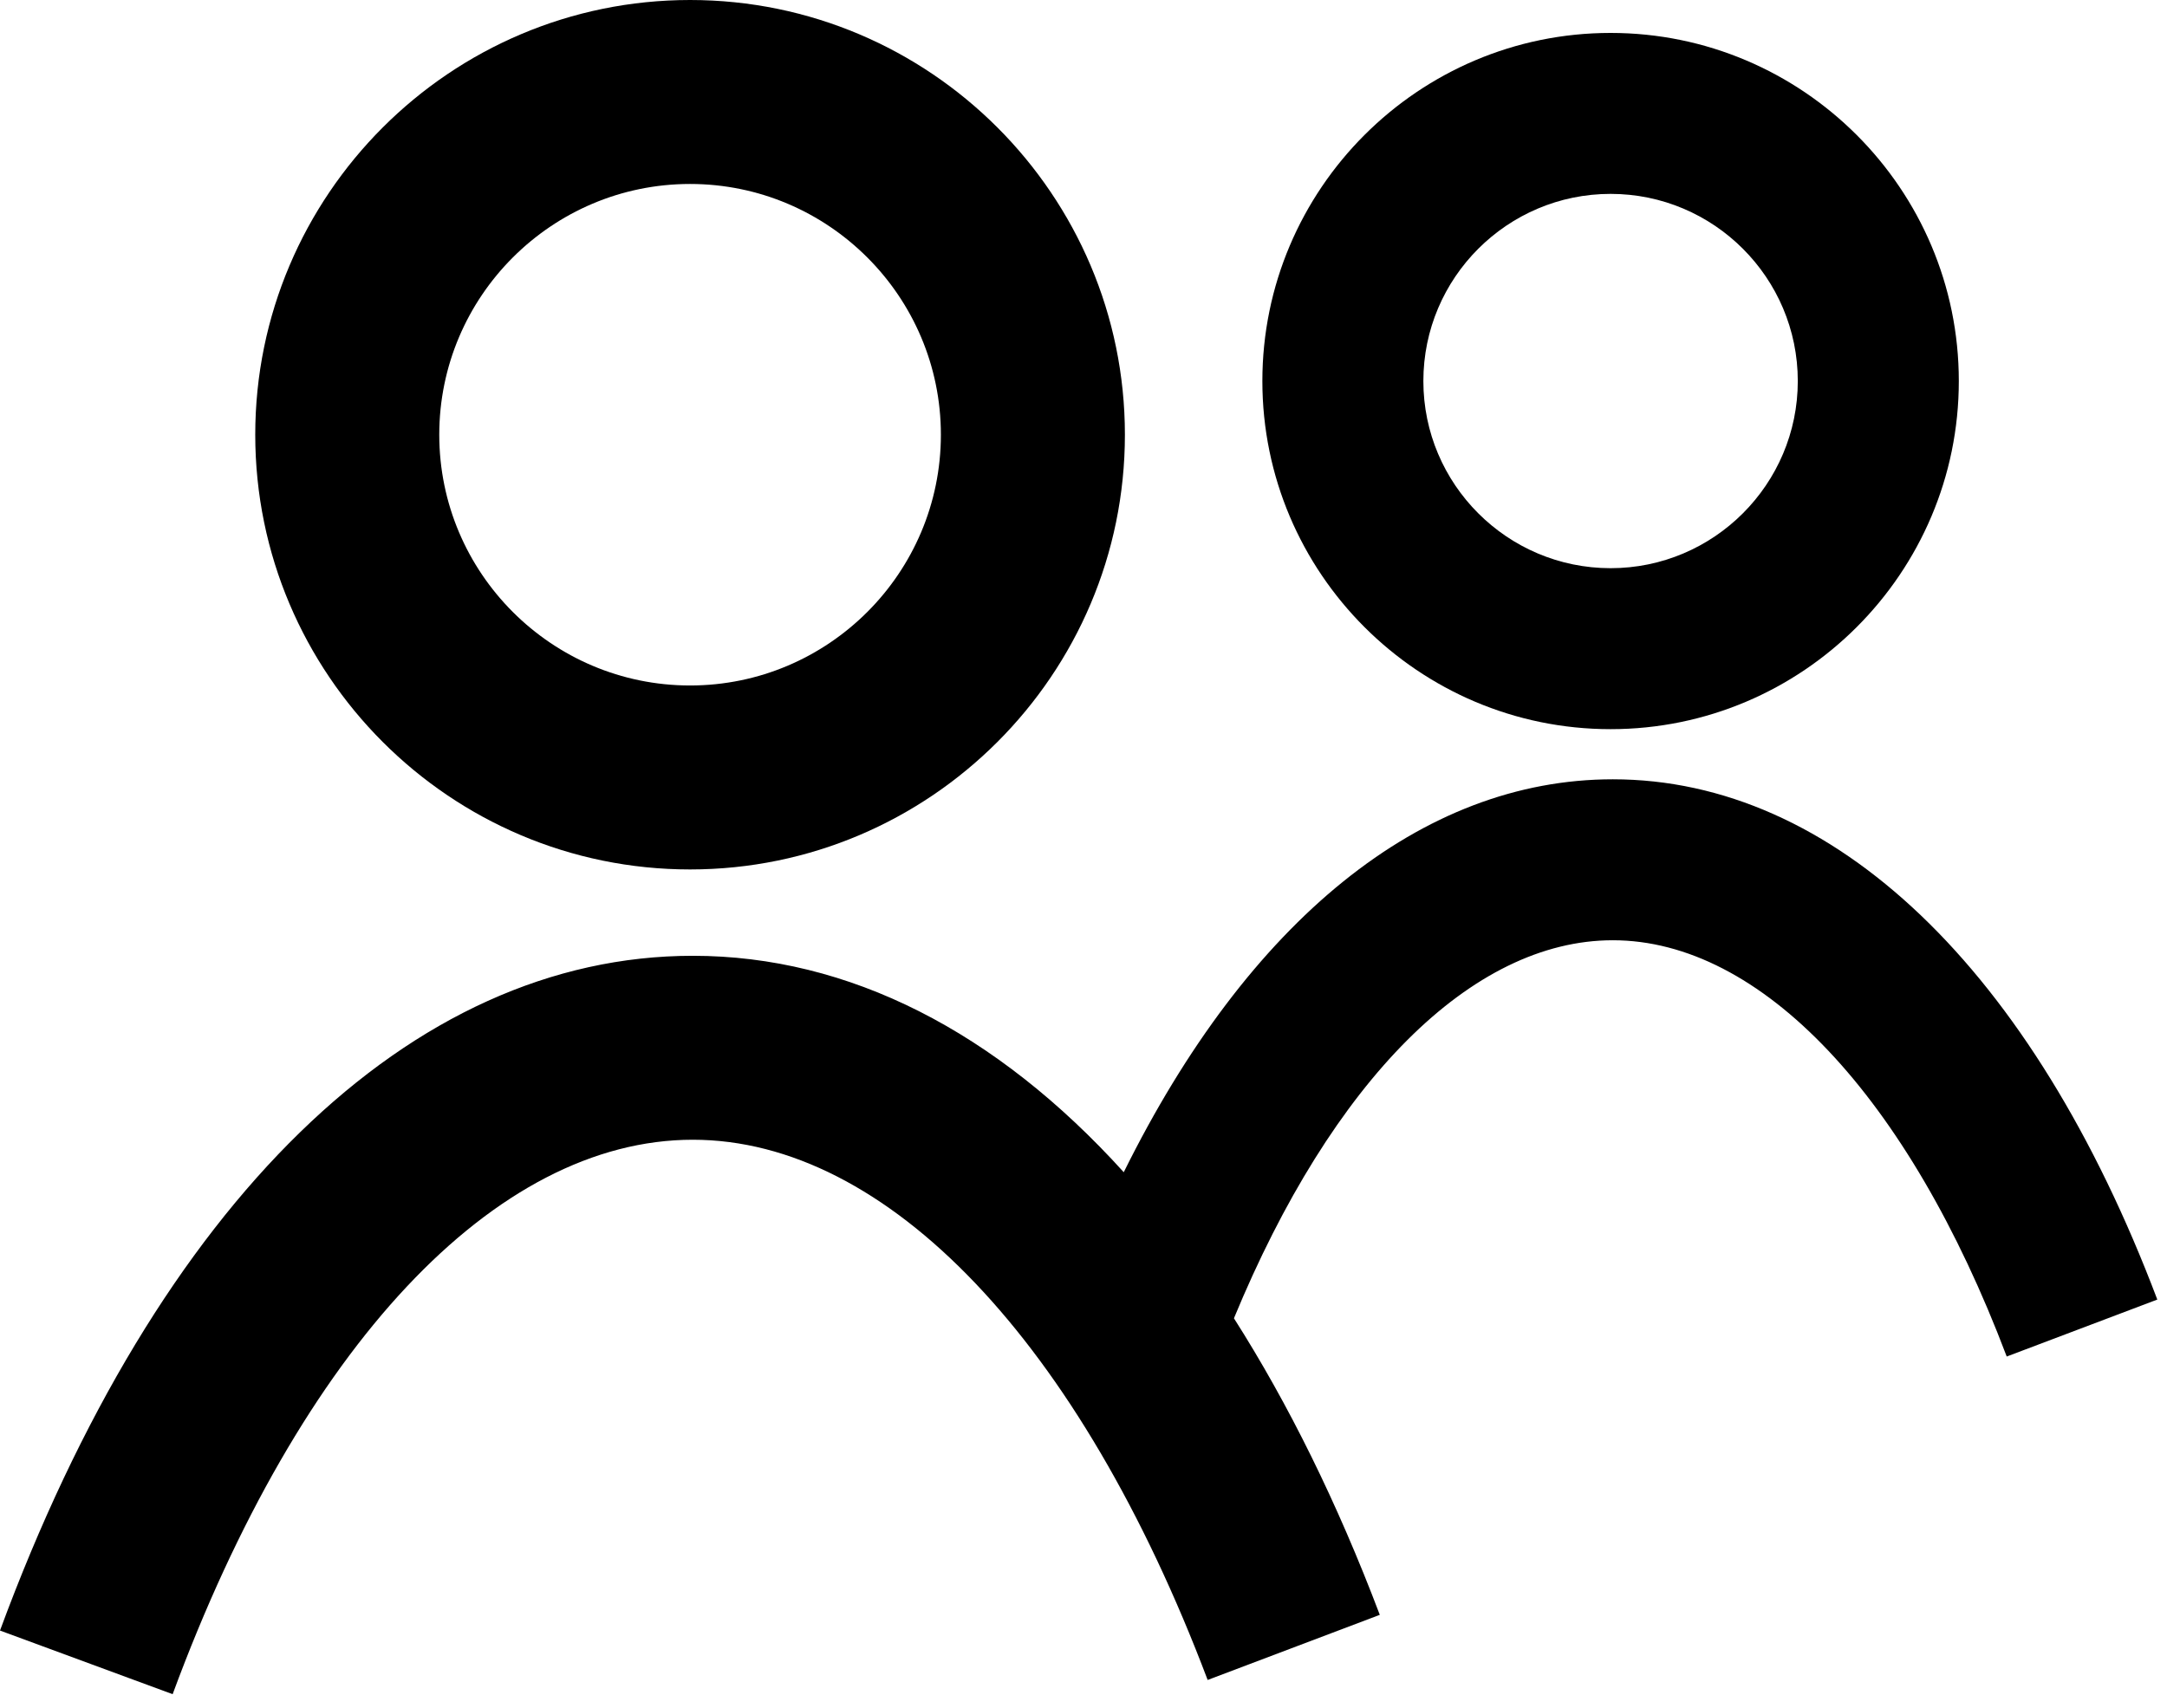 <svg xmlns="http://www.w3.org/2000/svg" fill="none" viewBox="0 0 85 67" height="67" width="85">
<path fill="black" d="M27.068 7.218C32.493 7.218 36.906 11.632 36.906 17.056C36.906 22.481 32.493 26.895 27.068 26.895C21.642 26.895 17.23 22.481 17.23 17.056C17.23 11.632 21.642 7.218 27.068 7.218ZM27.068 34.113C36.473 34.113 44.124 26.461 44.124 17.056C44.124 7.651 36.473 0 27.068 0C17.663 0 10.012 7.651 10.012 17.056C10.012 26.461 17.663 34.113 27.068 34.113Z" clip-rule="evenodd" fill-rule="evenodd"></path>
<path fill="black" d="M63.175 7.607C67.224 7.607 70.518 10.901 70.518 14.951C70.518 18.999 67.224 22.293 63.175 22.293C59.125 22.293 55.831 18.999 55.831 14.951C55.831 10.901 59.125 7.607 63.175 7.607ZM63.175 28.609C70.707 28.609 76.834 22.482 76.834 14.951C76.834 7.419 70.707 1.292 63.175 1.292C55.643 1.292 49.516 7.419 49.516 14.951C49.516 22.482 55.643 28.609 63.175 28.609Z" clip-rule="evenodd" fill-rule="evenodd"></path>
<path fill="black" d="M63.261 30.576C55.765 30.576 48.96 36.129 44.079 45.992C39.084 40.474 33.301 37.501 27.175 37.501C16.111 37.501 6.207 47.15 0 63.975L6.772 66.472C11.797 52.85 19.424 44.718 27.175 44.718C34.799 44.718 42.349 52.642 47.37 65.914L54.122 63.359C52.457 58.961 50.533 55.071 48.401 51.723C52.254 42.394 57.727 36.891 63.261 36.891C69.067 36.891 74.844 42.997 78.713 53.224L84.62 50.989C79.711 38.016 71.926 30.576 63.261 30.576Z" clip-rule="evenodd" fill-rule="evenodd"></path>
</svg>
